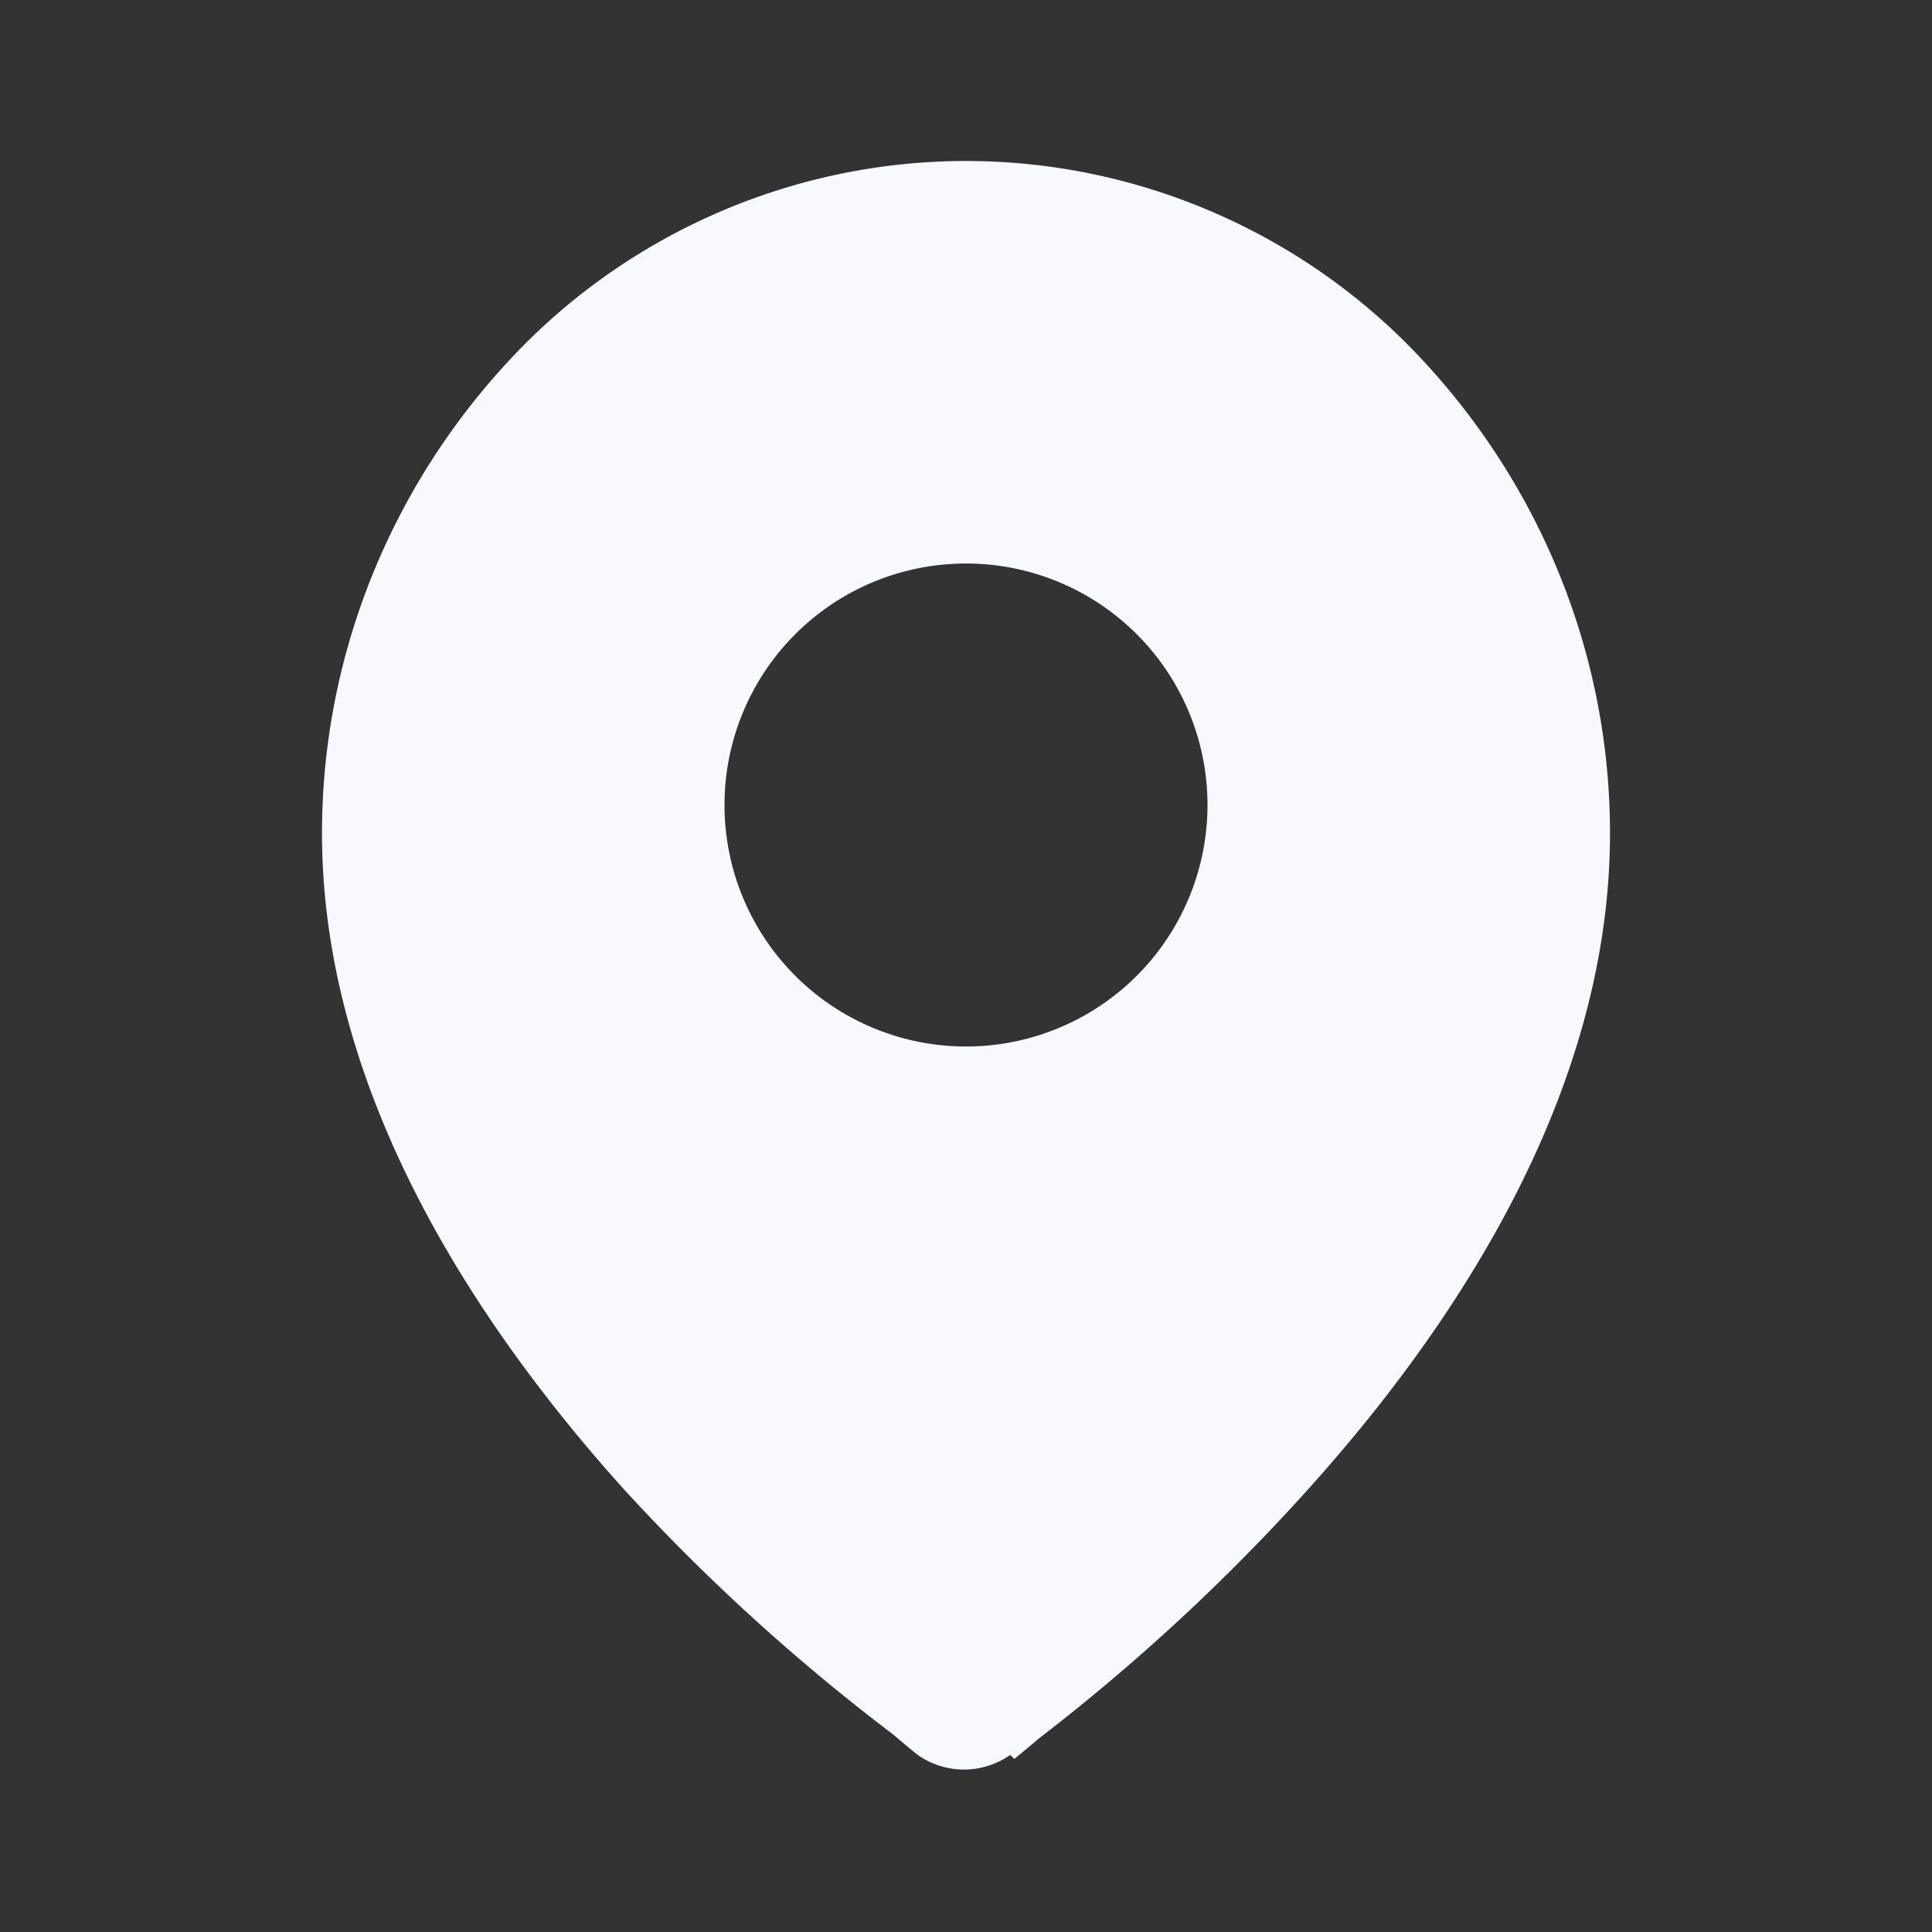 <svg width="18" height="18" viewBox="0 0 0.48 0.48" xmlns="http://www.w3.org/2000/svg">
  <rect x="0" y="0" width="0.48" height="0.48" fill="#333333" stroke="none"/>
  <path fill="#f8f8ff" fill-rule="evenodd" clip-rule="evenodd" d="M0.251 0.436a0.02 0.02 0 0 1 -0.023 0l0 0 0 0 0 0a0.2 0.2 0 0 1 -0.006 -0.005A0.5 0.5 0 0 1 0.155 0.37C0.119 0.33 0.08 0.272 0.08 0.207c0 -0.044 0.017 -0.086 0.047 -0.118C0.156 0.058 0.197 0.04 0.24 0.04s0.084 0.018 0.113 0.049C0.383 0.121 0.4 0.163 0.4 0.207c0 0.065 -0.039 0.123 -0.075 0.163a0.5 0.5 0 0 1 -0.067 0.062 0.3 0.3 0 0 1 -0.006 0.005l0 0 0 0h0zM0.18 0.2a0.06 0.06 0 1 1 0.12 0 0.06 0.06 0 0 1 -0.12 0"/>
</svg>
